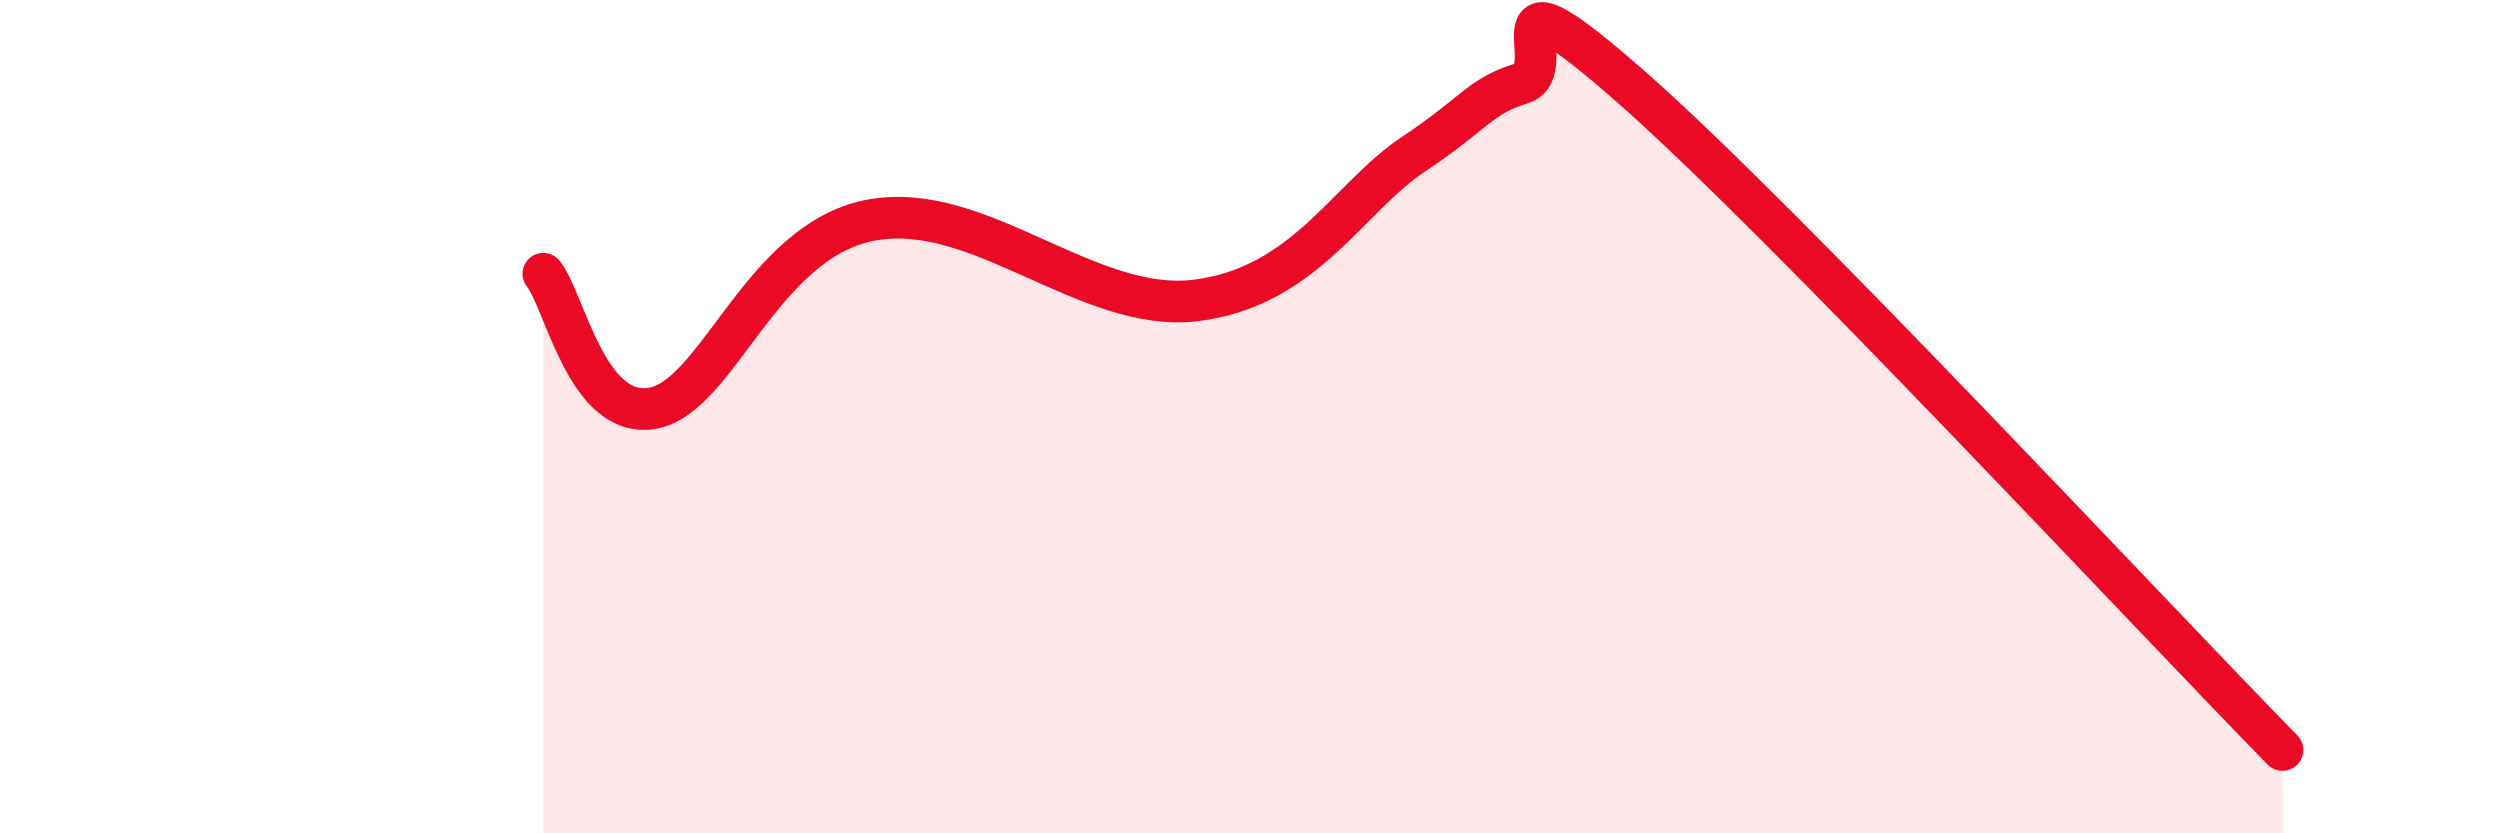 
    <svg width="60" height="20" viewBox="0 0 60 20" xmlns="http://www.w3.org/2000/svg">
      <path
        d="M 13.04,6.57 C 13.56,7.22 14.08,10.06 15.65,9.8 C 17.22,9.54 18.26,5.81 20.87,5.29 C 23.48,4.77 26.09,7.53 28.7,7.21 C 31.31,6.89 32.35,4.75 33.91,3.71 C 35.47,2.67 35.48,2.33 36.52,2 C 37.56,1.67 35.48,-1.13 39.13,2.07 C 42.78,5.27 51.65,14.81 54.78,18L54.78 20L13.04 20Z"
        fill="#EB0A25"
        opacity="0.1"
        stroke-linecap="round"
        stroke-linejoin="round"
      />
      <path
        d="M 13.04,6.57 C 13.56,7.22 14.08,10.06 15.65,9.8 C 17.22,9.54 18.26,5.81 20.87,5.29 C 23.48,4.77 26.09,7.53 28.7,7.21 C 31.31,6.89 32.35,4.75 33.91,3.71 C 35.47,2.67 35.48,2.33 36.52,2 C 37.56,1.67 35.48,-1.13 39.13,2.07 C 42.78,5.27 51.65,14.81 54.78,18"
        stroke="#EB0A25"
        stroke-width="1"
        fill="none"
        stroke-linecap="round"
        stroke-linejoin="round"
      />
    </svg>
  